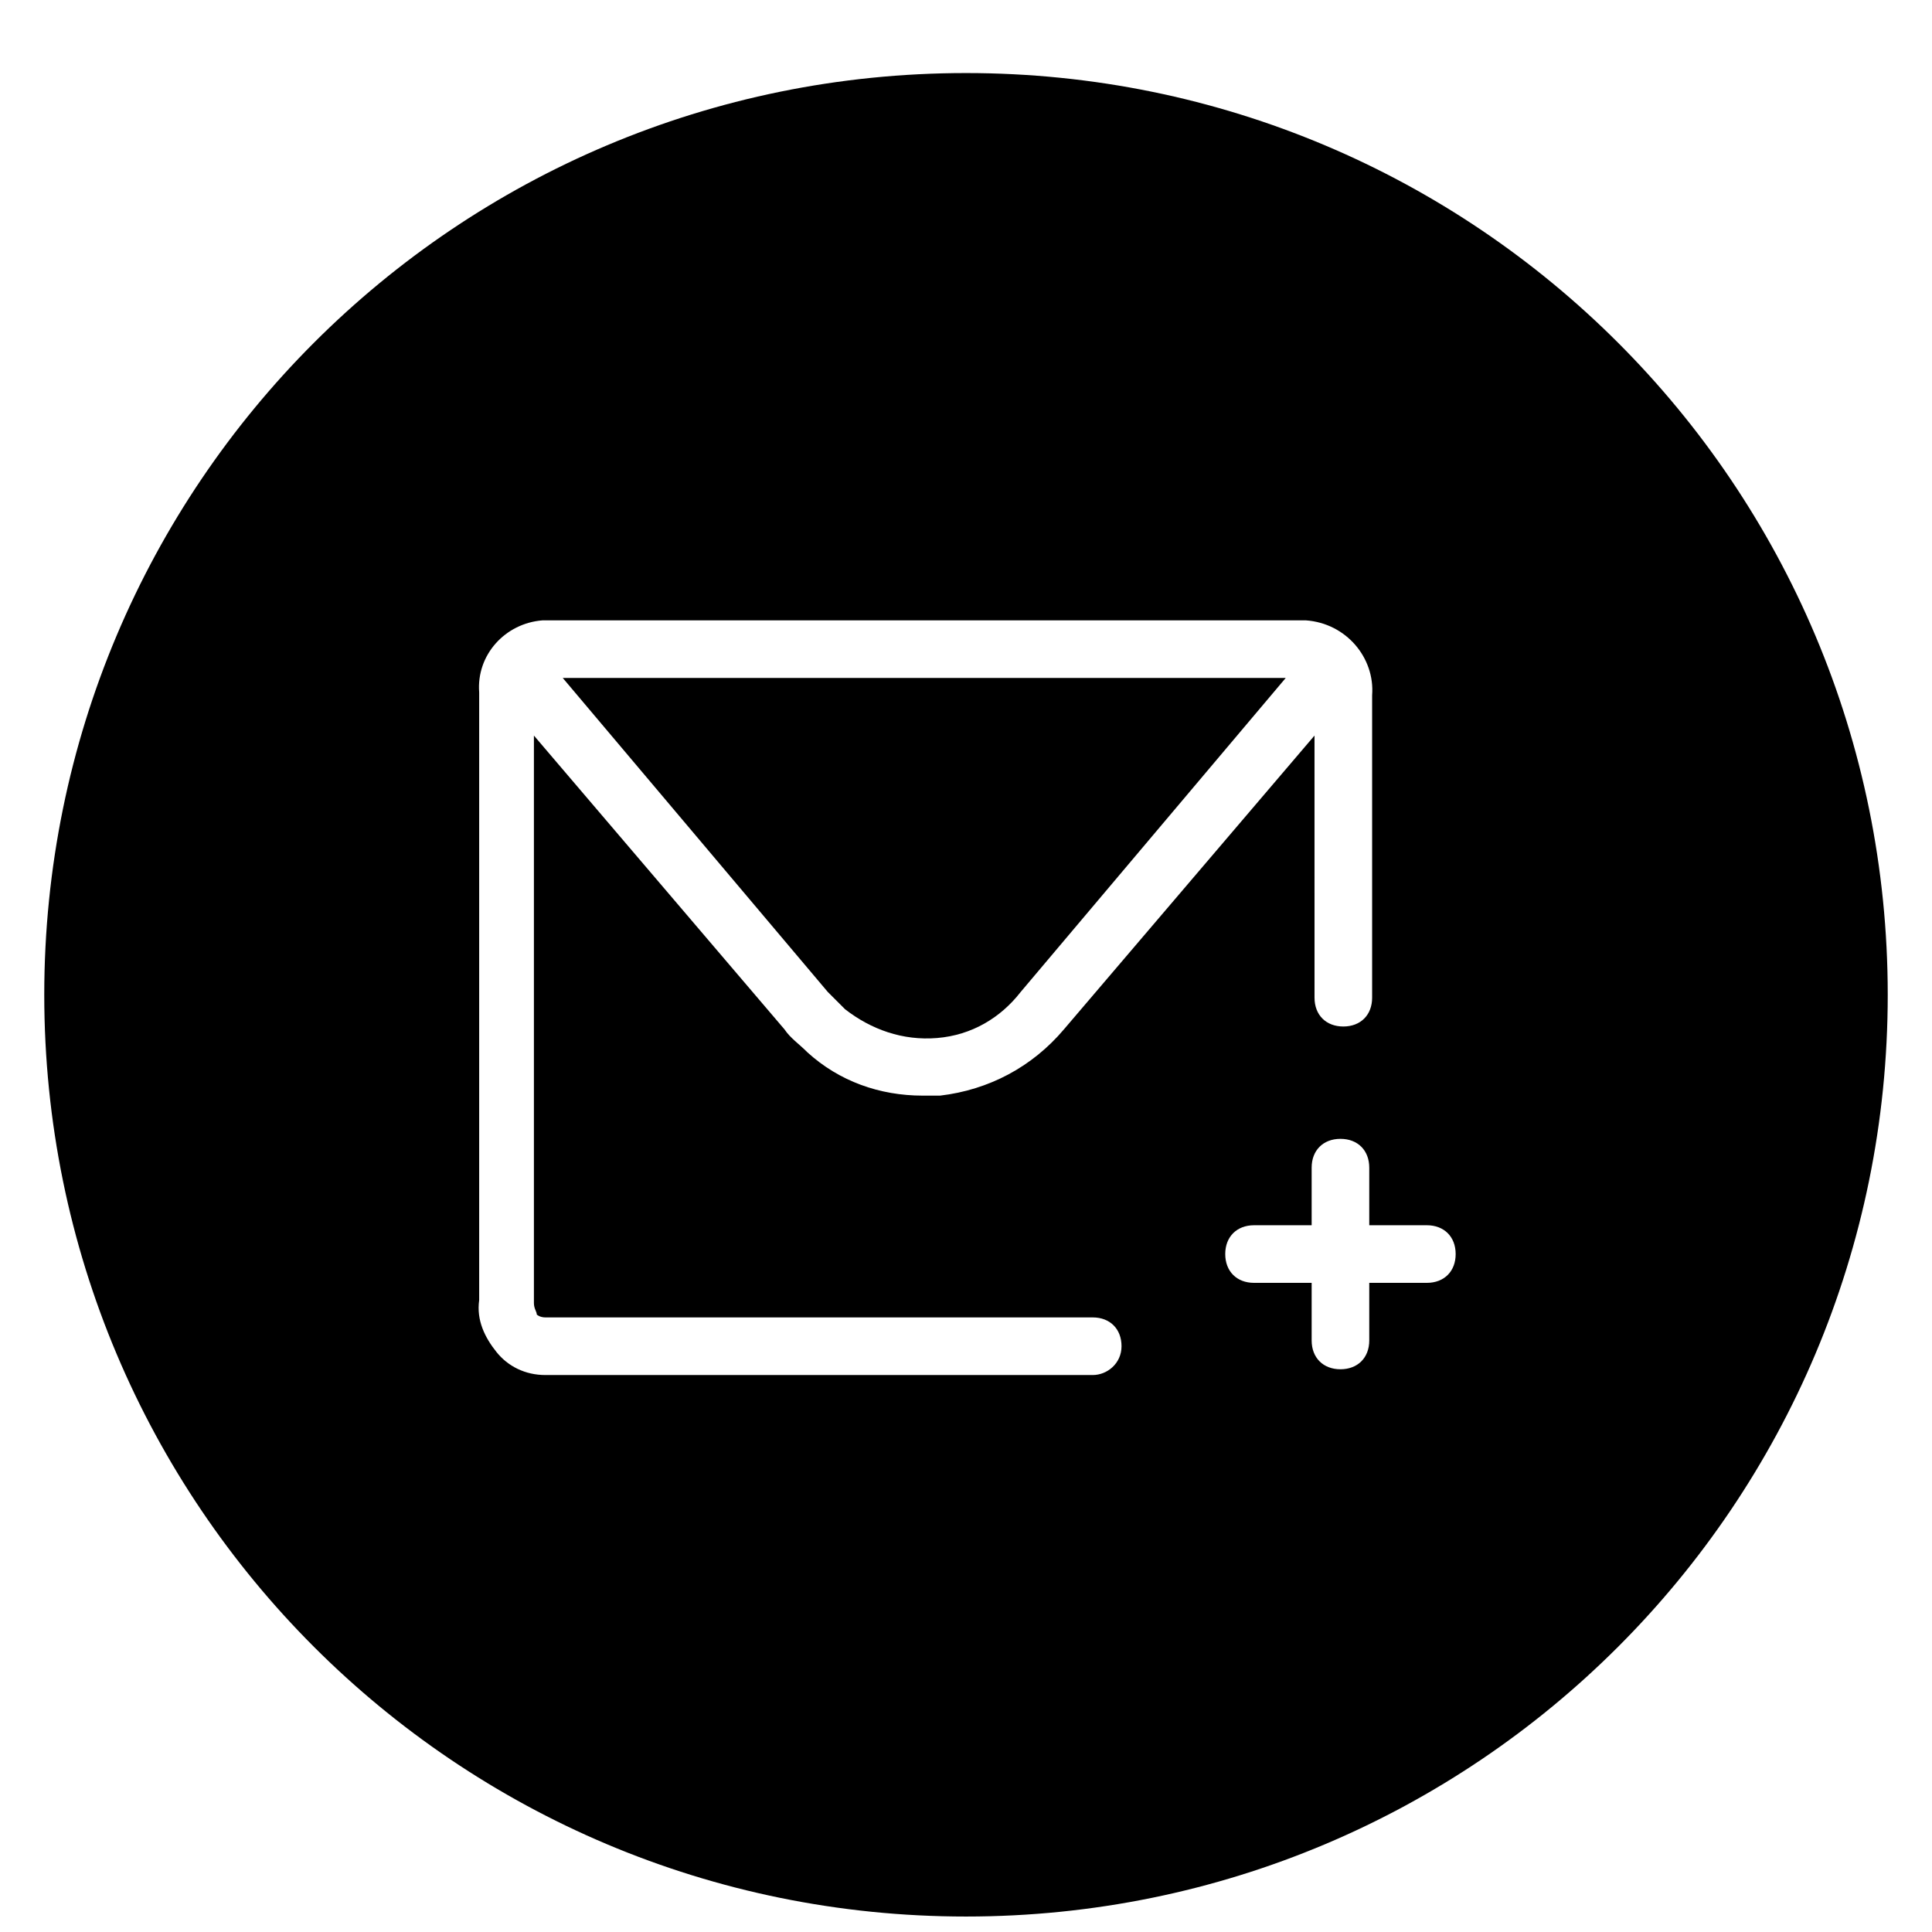 <?xml version="1.0" encoding="UTF-8"?>
<!-- Uploaded to: ICON Repo, www.svgrepo.com, Generator: ICON Repo Mixer Tools -->
<svg width="800px" height="800px" version="1.1" viewBox="144 144 512 512" xmlns="http://www.w3.org/2000/svg">
 <defs>
  <clipPath id="a">
   <path d="m155 163h490v488.9h-490z"/>
  </clipPath>
 </defs>
 <path d="m367.94 411.45c6.871 5.344 15.266 8.398 24.426 7.633 9.16-0.762 16.793-5.344 22.137-12.215l70.23-83.203h-191.6l70.227 83.203 4.582 4.582z"/>
 <g clip-path="url(#a)">
  <path d="m400 163.36c-135.11 0-244.27 109.16-244.27 244.27 0 135.11 109.16 244.27 244.27 244.27 135.11 0 244.27-109.16 244.27-244.27 0.004-135.11-109.16-244.27-244.27-244.27zm33.586 345.04h-145.04c-5.344 0-9.922-2.289-12.977-6.106-3.055-3.816-5.344-8.398-4.582-13.742v-161.07c-0.762-9.922 6.871-18.32 16.793-19.082h202.29c10.688 0.762 18.32 9.922 17.559 19.848v80.152c0 4.582-3.055 7.633-7.633 7.633-4.582 0-7.633-3.055-7.633-7.633l-0.004-69.469-66.41 77.863c-8.398 9.922-19.848 16.031-32.824 17.559h-4.582c-11.449 0-22.137-3.816-30.535-11.449-2.289-2.289-4.582-3.816-6.106-6.106l-66.41-77.867v150.38c0 1.527 0.762 2.289 0.762 3.055 0 0 0.762 0.762 2.289 0.762h145.04c4.582 0 7.633 3.055 7.633 7.633 0.004 4.582-3.812 7.637-7.629 7.637zm88.547-24.43h-15.266v15.266c0 4.582-3.055 7.633-7.633 7.633-4.582 0-7.633-3.055-7.633-7.633v-15.266h-15.266c-4.582 0-7.633-3.055-7.633-7.633 0-4.582 3.055-7.633 7.633-7.633h15.266v-15.266c0-4.582 3.055-7.633 7.633-7.633 4.582 0 7.633 3.055 7.633 7.633v15.266h15.266c4.582 0 7.633 3.055 7.633 7.633 0.004 4.582-3.051 7.633-7.633 7.633z"/>
 </g>
</svg>